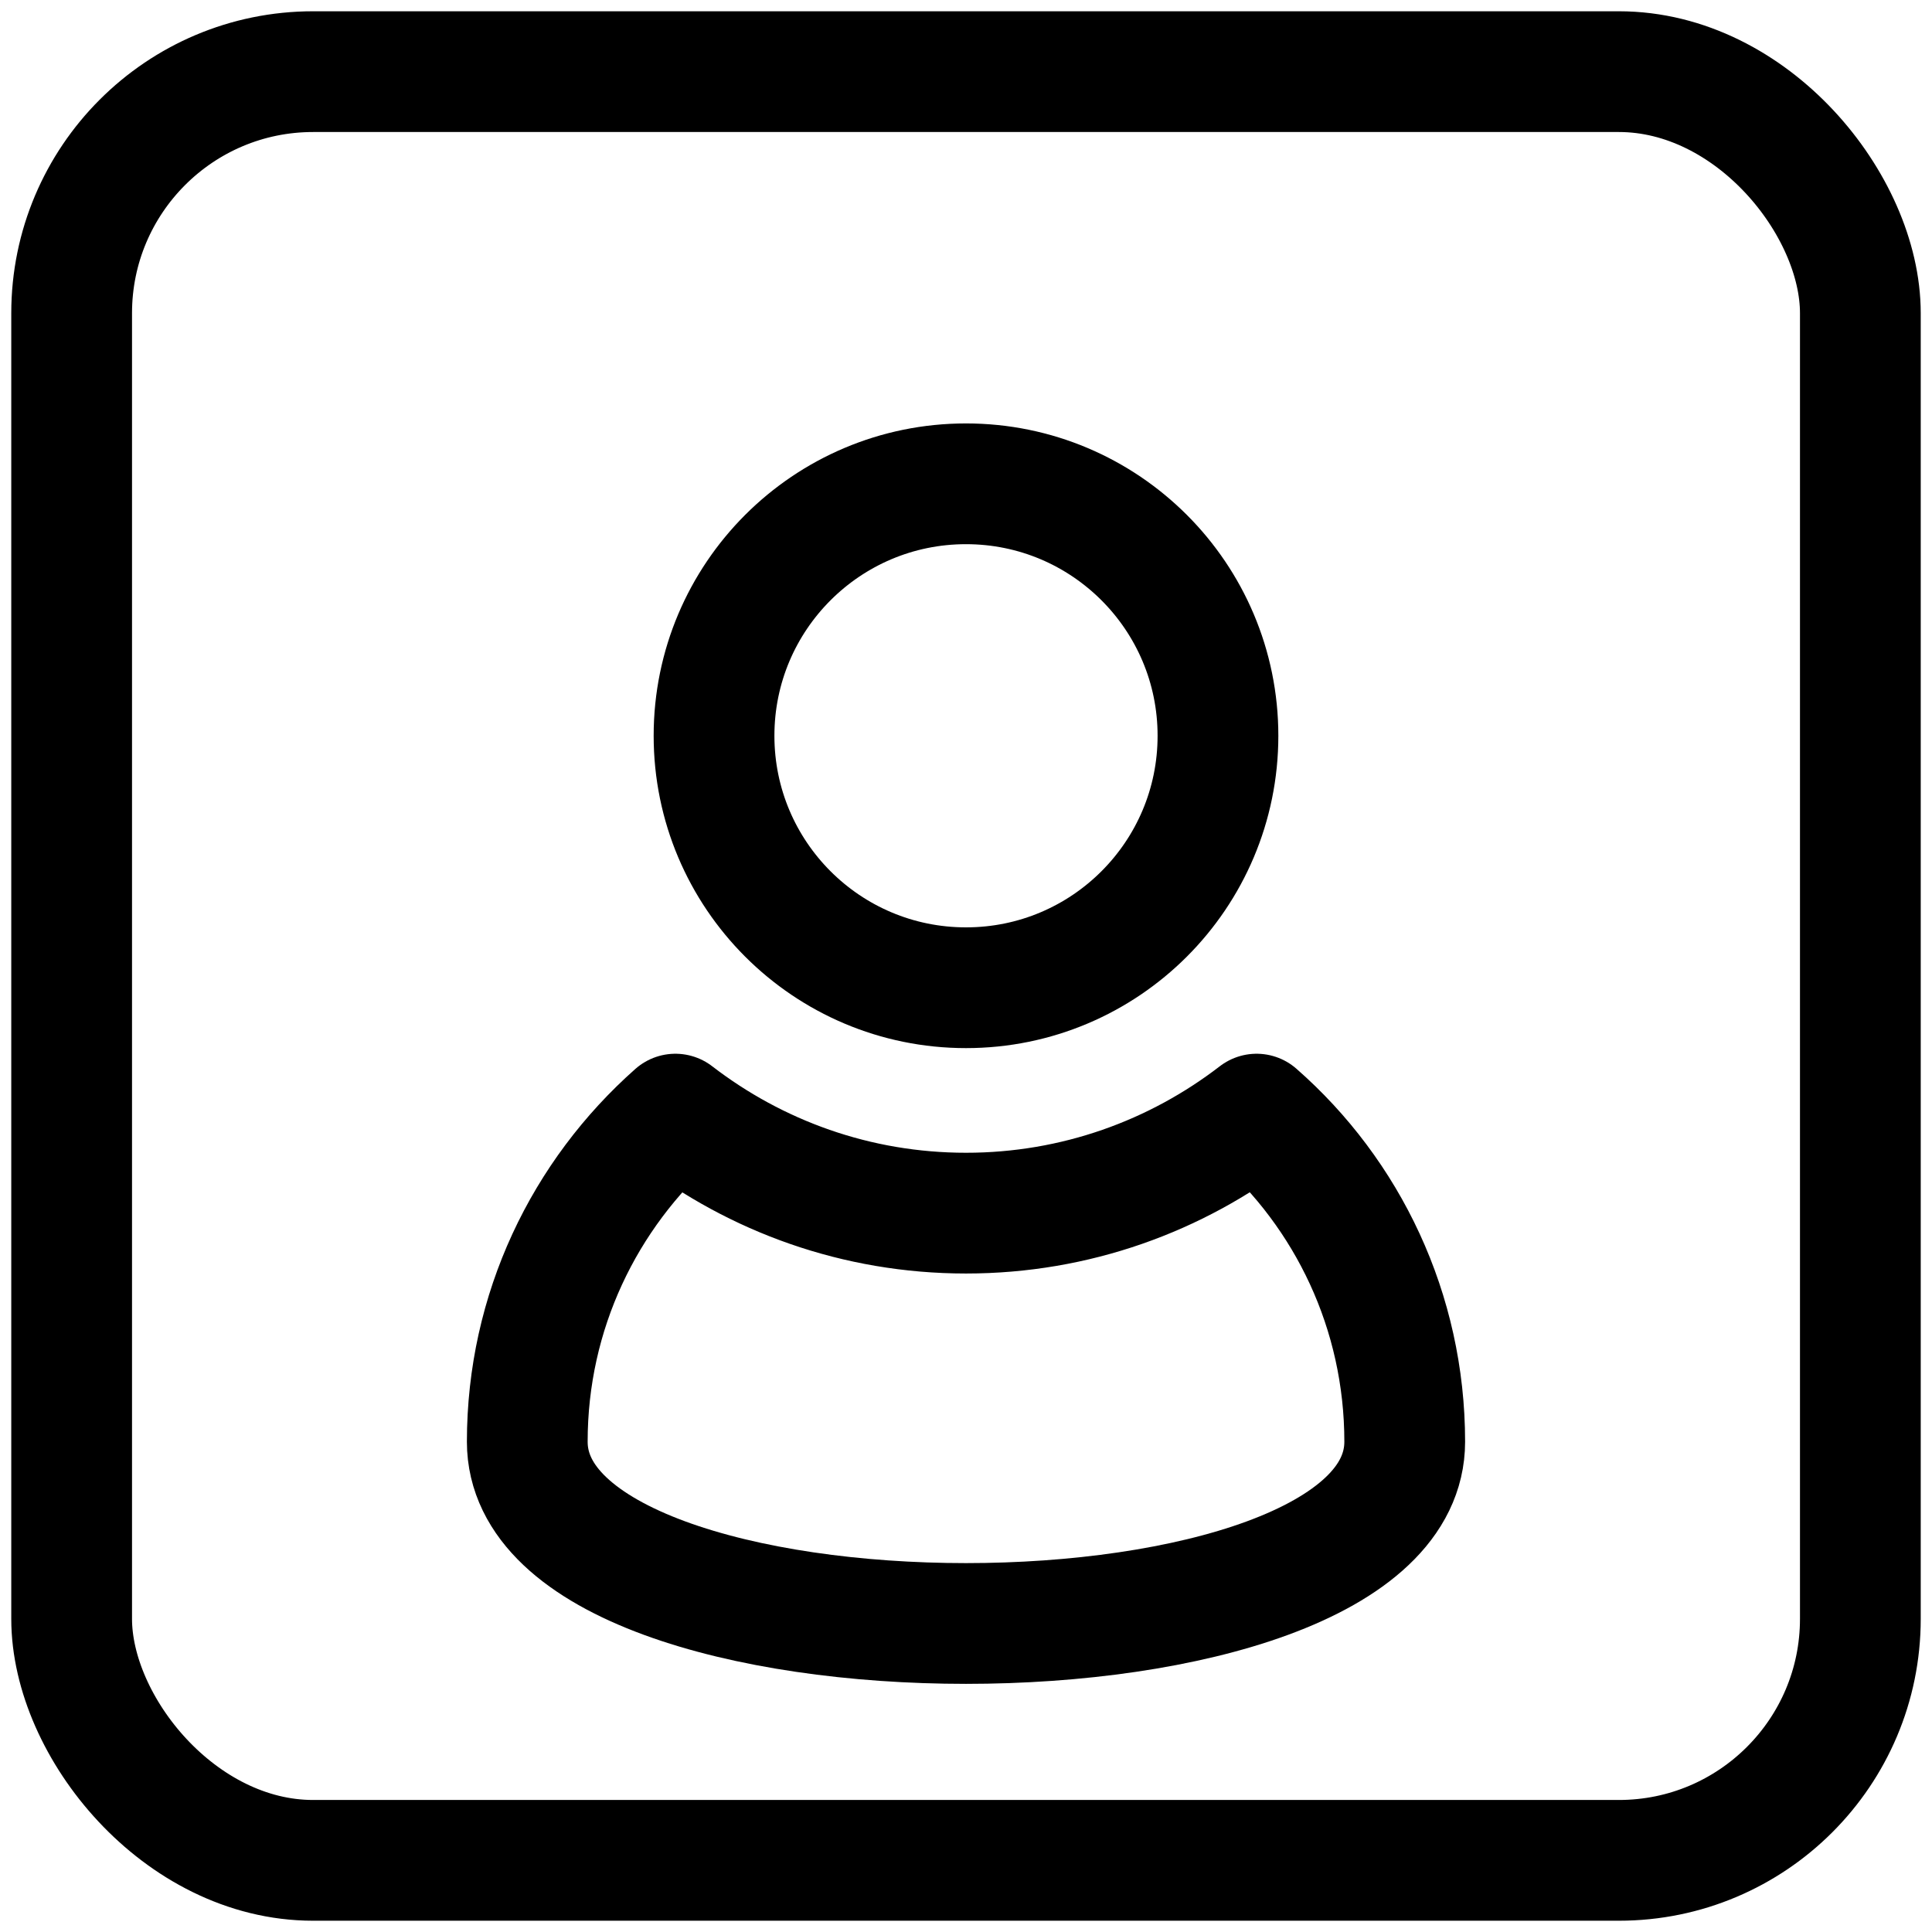 <?xml version="1.0" encoding="UTF-8"?>
<svg id="nav_icons" data-name="nav icons" xmlns="http://www.w3.org/2000/svg" viewBox="0 0 24 24">
  <defs>
    <style>
      .cls-1 {
        stroke-miterlimit: 10;
      }

      .cls-1, .cls-2 {
        fill: none;
        stroke: #000;
        stroke-width: 1.5px;
      }

      .cls-2 {
        stroke-linecap: round;
        stroke-linejoin: round;
      }
    </style>
  </defs>
  <rect class="cls-1" x=".89" y=".89" width="22.22" height="22.22" rx="3" ry="3"/>
  <circle class="cls-1" cx="12" cy="9.14" r="3.13"/>
  <path class="cls-2" d="m15.61,13.84c-1,.77-2.25,1.23-3.61,1.23s-2.61-.46-3.61-1.23c-1.13,1-1.84,2.45-1.84,4.07,0,3.01,10.9,3.01,10.9,0,0-1.62-.71-3.08-1.84-4.07Z"/>
</svg>